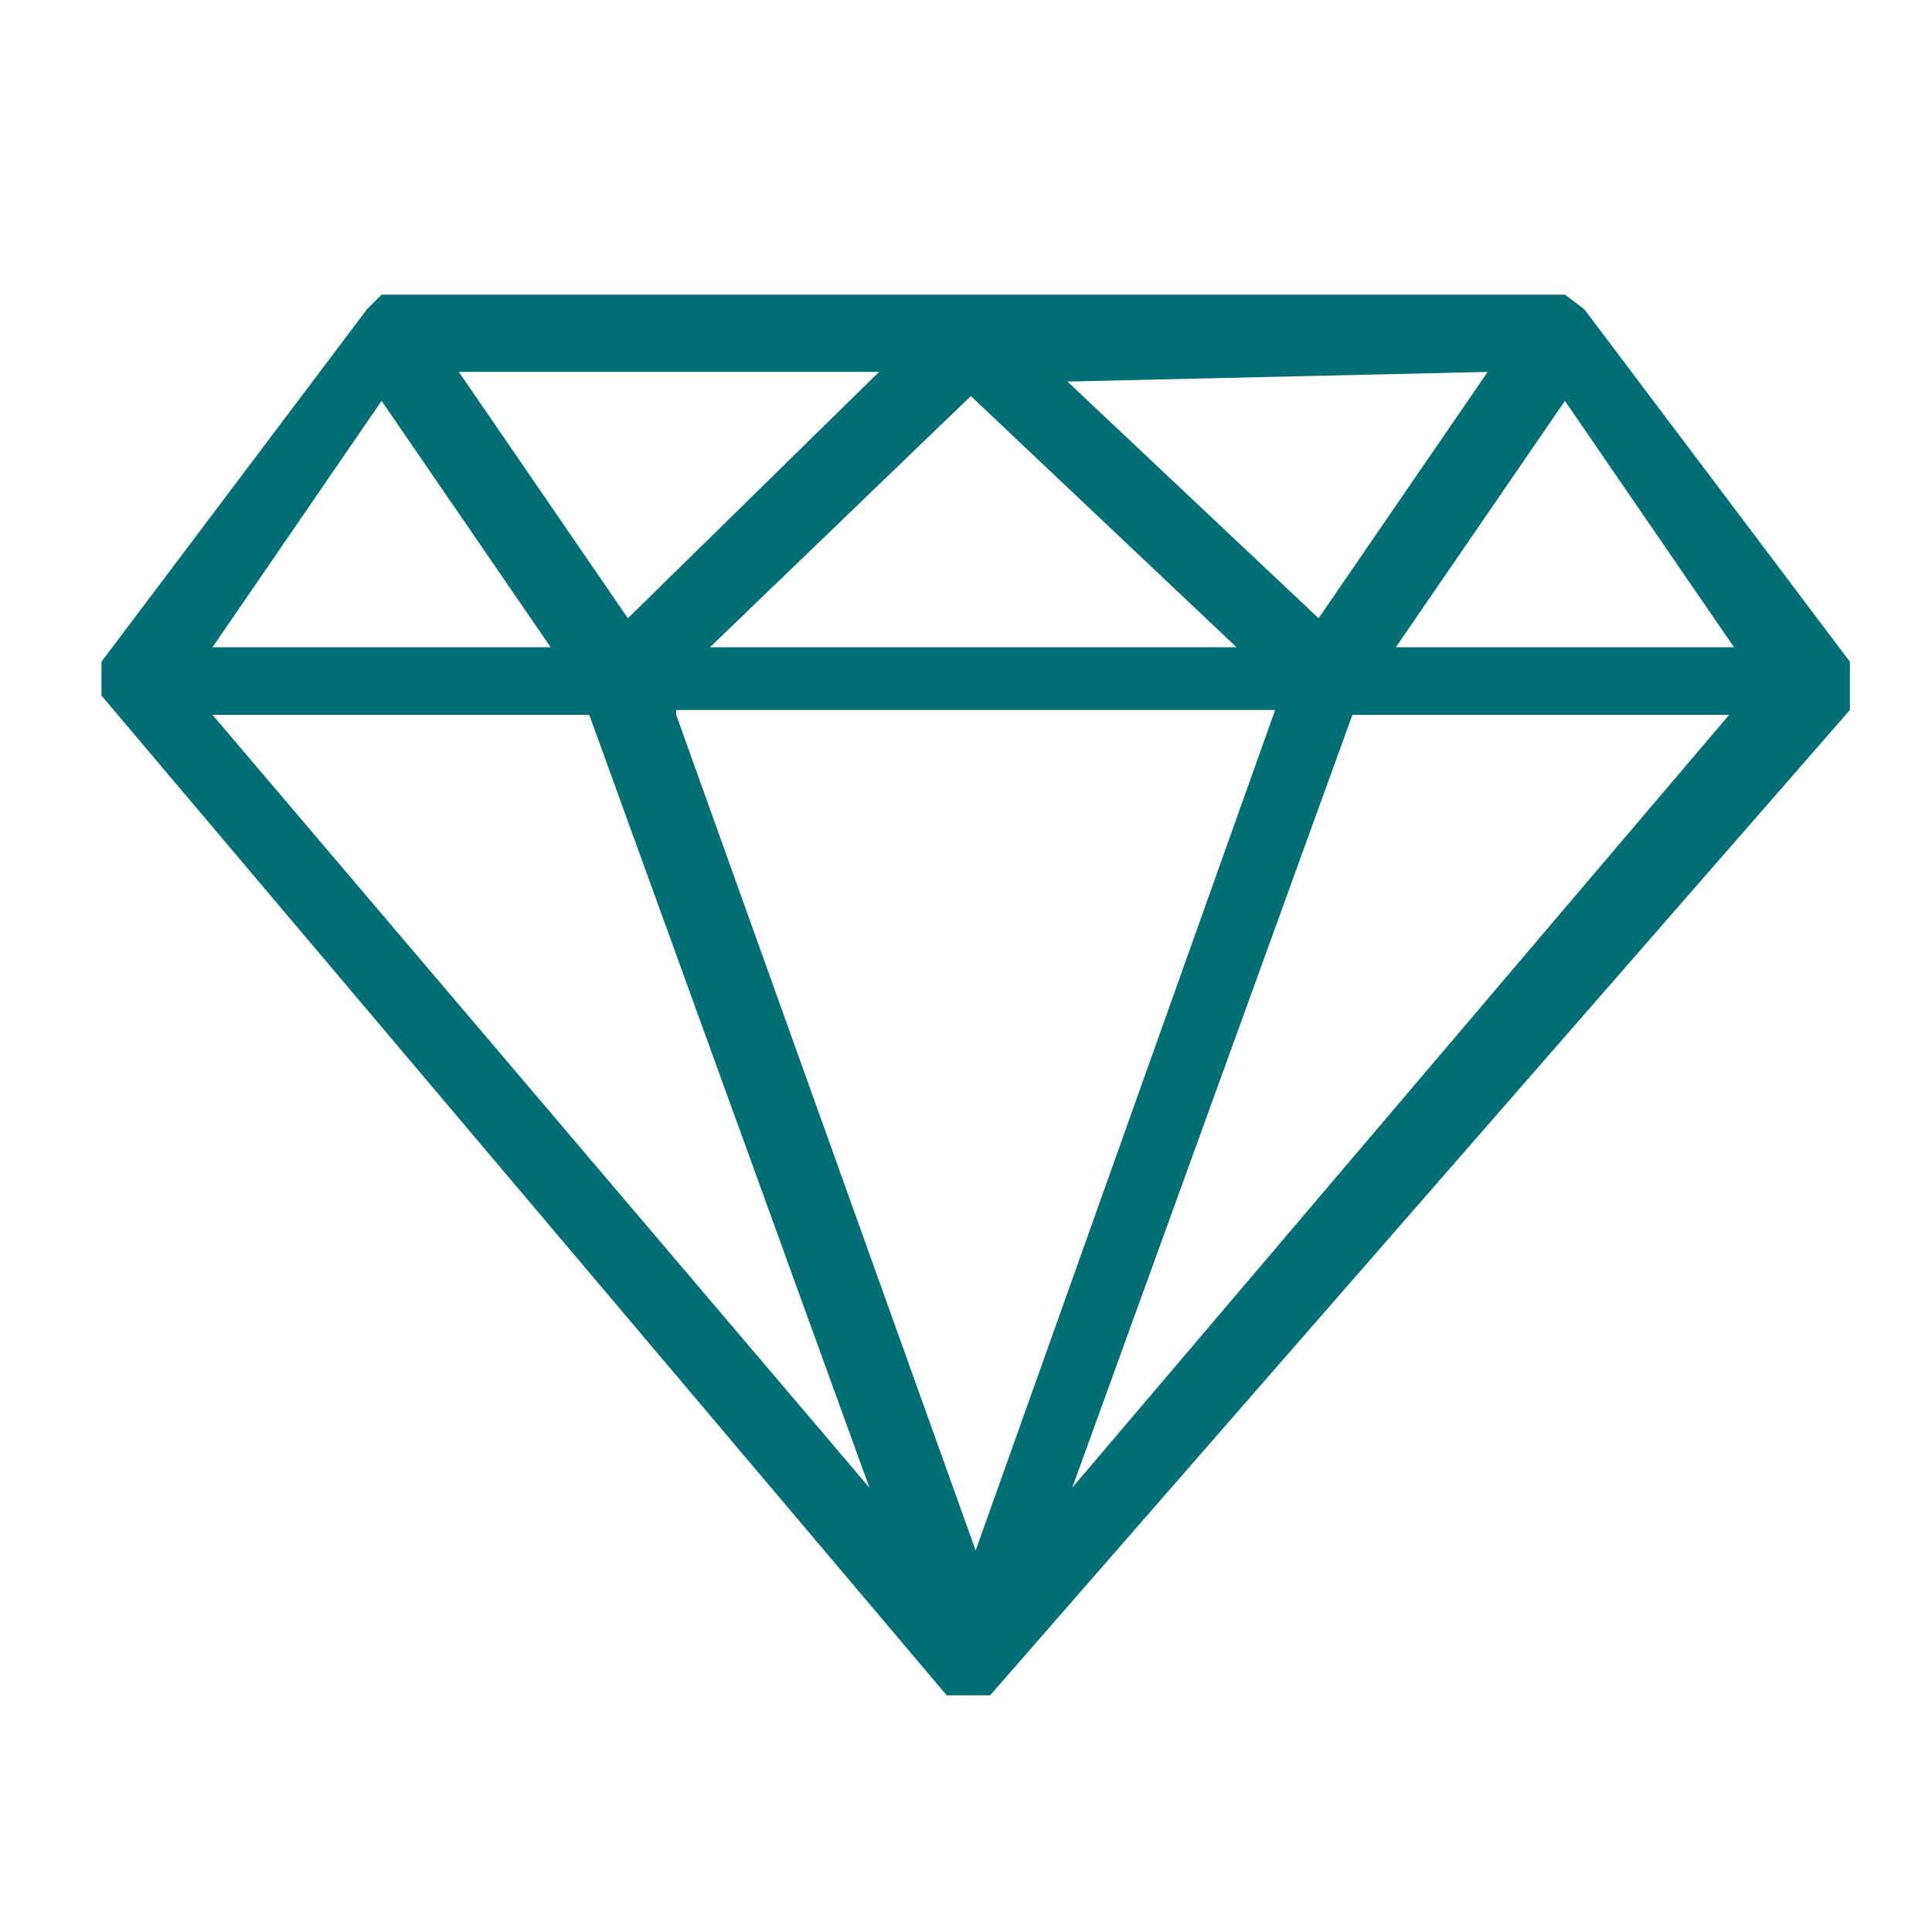 <?xml version="1.0" encoding="UTF-8"?>
<svg id="b51a9148-b9e7-453b-802d-c975a6e37151" xmlns="http://www.w3.org/2000/svg" version="1.1" viewBox="0 0 40 40">
  <defs>
    <style>
      .cls-1 {
        fill: #036e76;
        stroke-width: 0px;
      }
    </style>
  </defs>
  <path class="cls-1" d="M20.5,35.1h-.9L2.1,14.4v-.7l5.5-7.3.3-.3h24.5l.4.3,5.5,7.3v1c0,0-17.8,20.4-17.8,20.4ZM14,14.8l6.2,17.3,6.2-17.4h-12.4ZM28,14.8l-5.8,16,13.6-16h-7.8ZM4.4,14.8l13.6,16-5.8-16h-7.8ZM28.9,13.4h7l-3.5-5.1-3.5,5.1ZM14.7,13.4h10.9l-5.5-5.2-5.4,5.2ZM4.4,13.4h7l-3.5-5.1-3.5,5.1ZM22.1,7.9l5.2,4.9,3.5-5.1-8.7.2ZM9.5,7.7l3.5,5.1,5.2-5.1s-8.7,0-8.7,0Z"/>
</svg>